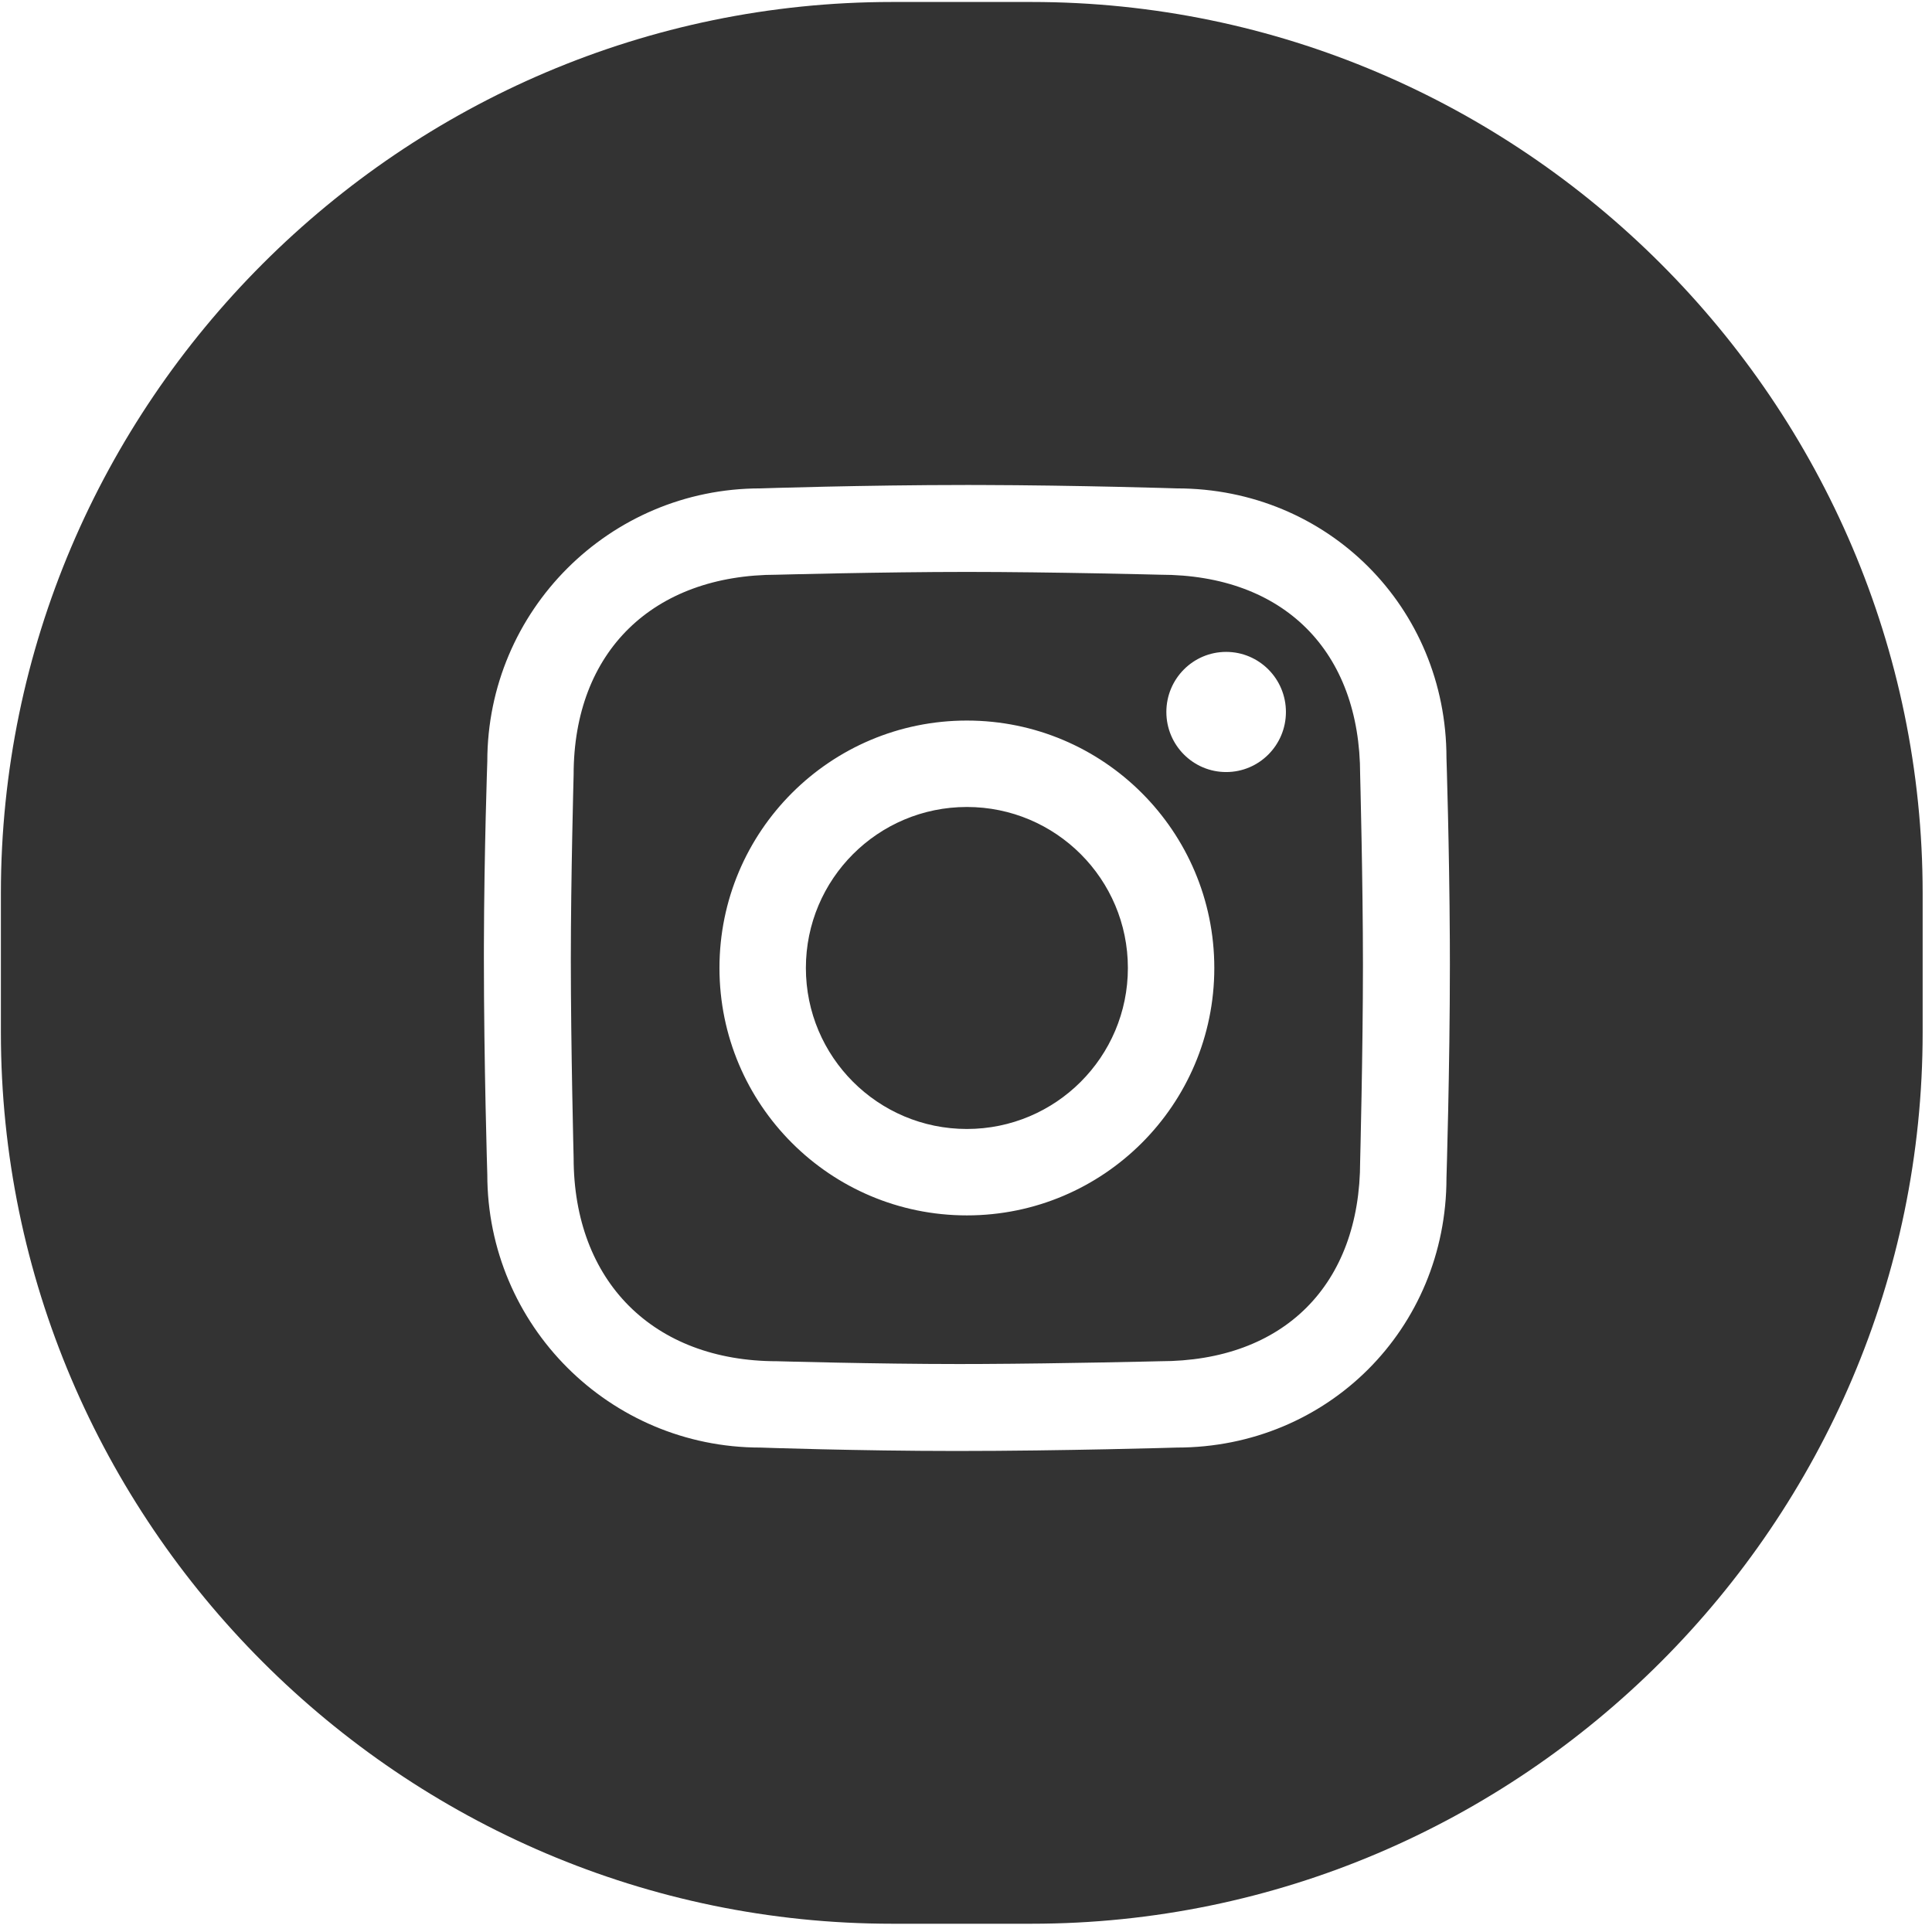 <?xml version="1.0" encoding="UTF-8"?> <svg xmlns="http://www.w3.org/2000/svg" width="800" height="800" viewBox="0 0 800 800" fill="none"><g clip-path="url(#clip0_328_81)"><path d="M427.077 0.819C630.055 0.819 796.127 166.892 796.127 369.869V427.53C796.127 630.507 630.054 796.579 427.077 796.579H369.417C166.439 796.579 0.367 630.507 0.367 427.53V369.869C0.367 166.892 166.439 0.819 369.417 0.819H427.077ZM405.502 200.826L400.367 200.819C357.611 200.819 314.855 202.233 314.855 202.233C252.406 202.233 201.78 252.858 201.78 315.307C201.78 315.307 200.482 352.021 200.374 391.427L200.367 396.579C200.367 440.701 201.78 486.331 201.78 486.331C201.78 548.781 252.406 599.406 314.855 599.406C314.855 599.406 354.83 600.819 396.127 600.819C440.249 600.819 487.293 599.406 487.293 599.406C549.742 599.406 598.954 550.195 598.954 487.746C598.954 487.746 600.367 442.628 600.367 399.407L600.341 389.263C600.15 350.484 598.953 313.893 598.953 313.893C598.953 251.444 549.741 202.233 487.292 202.233C487.292 202.233 446.586 200.93 405.502 200.826ZM400.367 236.818C435.428 236.818 480.381 237.978 480.381 237.978C531.59 237.978 563.208 269.595 563.208 320.804C563.208 320.804 564.367 364.99 564.367 399.659C564.367 435.101 563.208 480.832 563.208 480.832C563.208 532.041 531.59 563.658 480.381 563.658C480.381 563.658 440.627 564.632 406.133 564.795L396.89 564.818C363.027 564.818 321.766 563.658 321.766 563.658C270.558 563.658 237.526 530.626 237.526 479.419C237.526 479.419 236.367 433.521 236.367 397.341C236.367 363.478 237.526 320.804 237.526 320.804C237.526 269.595 270.559 237.978 321.766 237.978C321.766 237.978 365.306 236.818 400.367 236.818ZM400.366 298.367C343.784 298.367 297.915 344.236 297.915 400.818C297.915 457.4 343.784 503.269 400.366 503.269C456.948 503.269 502.817 457.4 502.817 400.818C502.817 344.236 456.948 298.367 400.366 298.367ZM400.366 334.151C437.185 334.151 467.033 363.999 467.033 400.818C467.033 437.637 437.185 467.485 400.366 467.485C363.548 467.485 333.699 437.637 333.699 400.818C333.699 363.999 363.547 334.151 400.366 334.151ZM507.719 269.936C494.048 269.936 482.964 281.075 482.964 294.814C482.964 308.553 494.048 319.69 507.719 319.69C521.391 319.69 532.474 308.553 532.474 294.814C532.474 281.074 521.391 269.936 507.719 269.936Z" fill="#333333"></path></g><defs><clipPath id="clip0_328_81"><rect width="800" height="800" fill="white"></rect></clipPath></defs></svg> 
